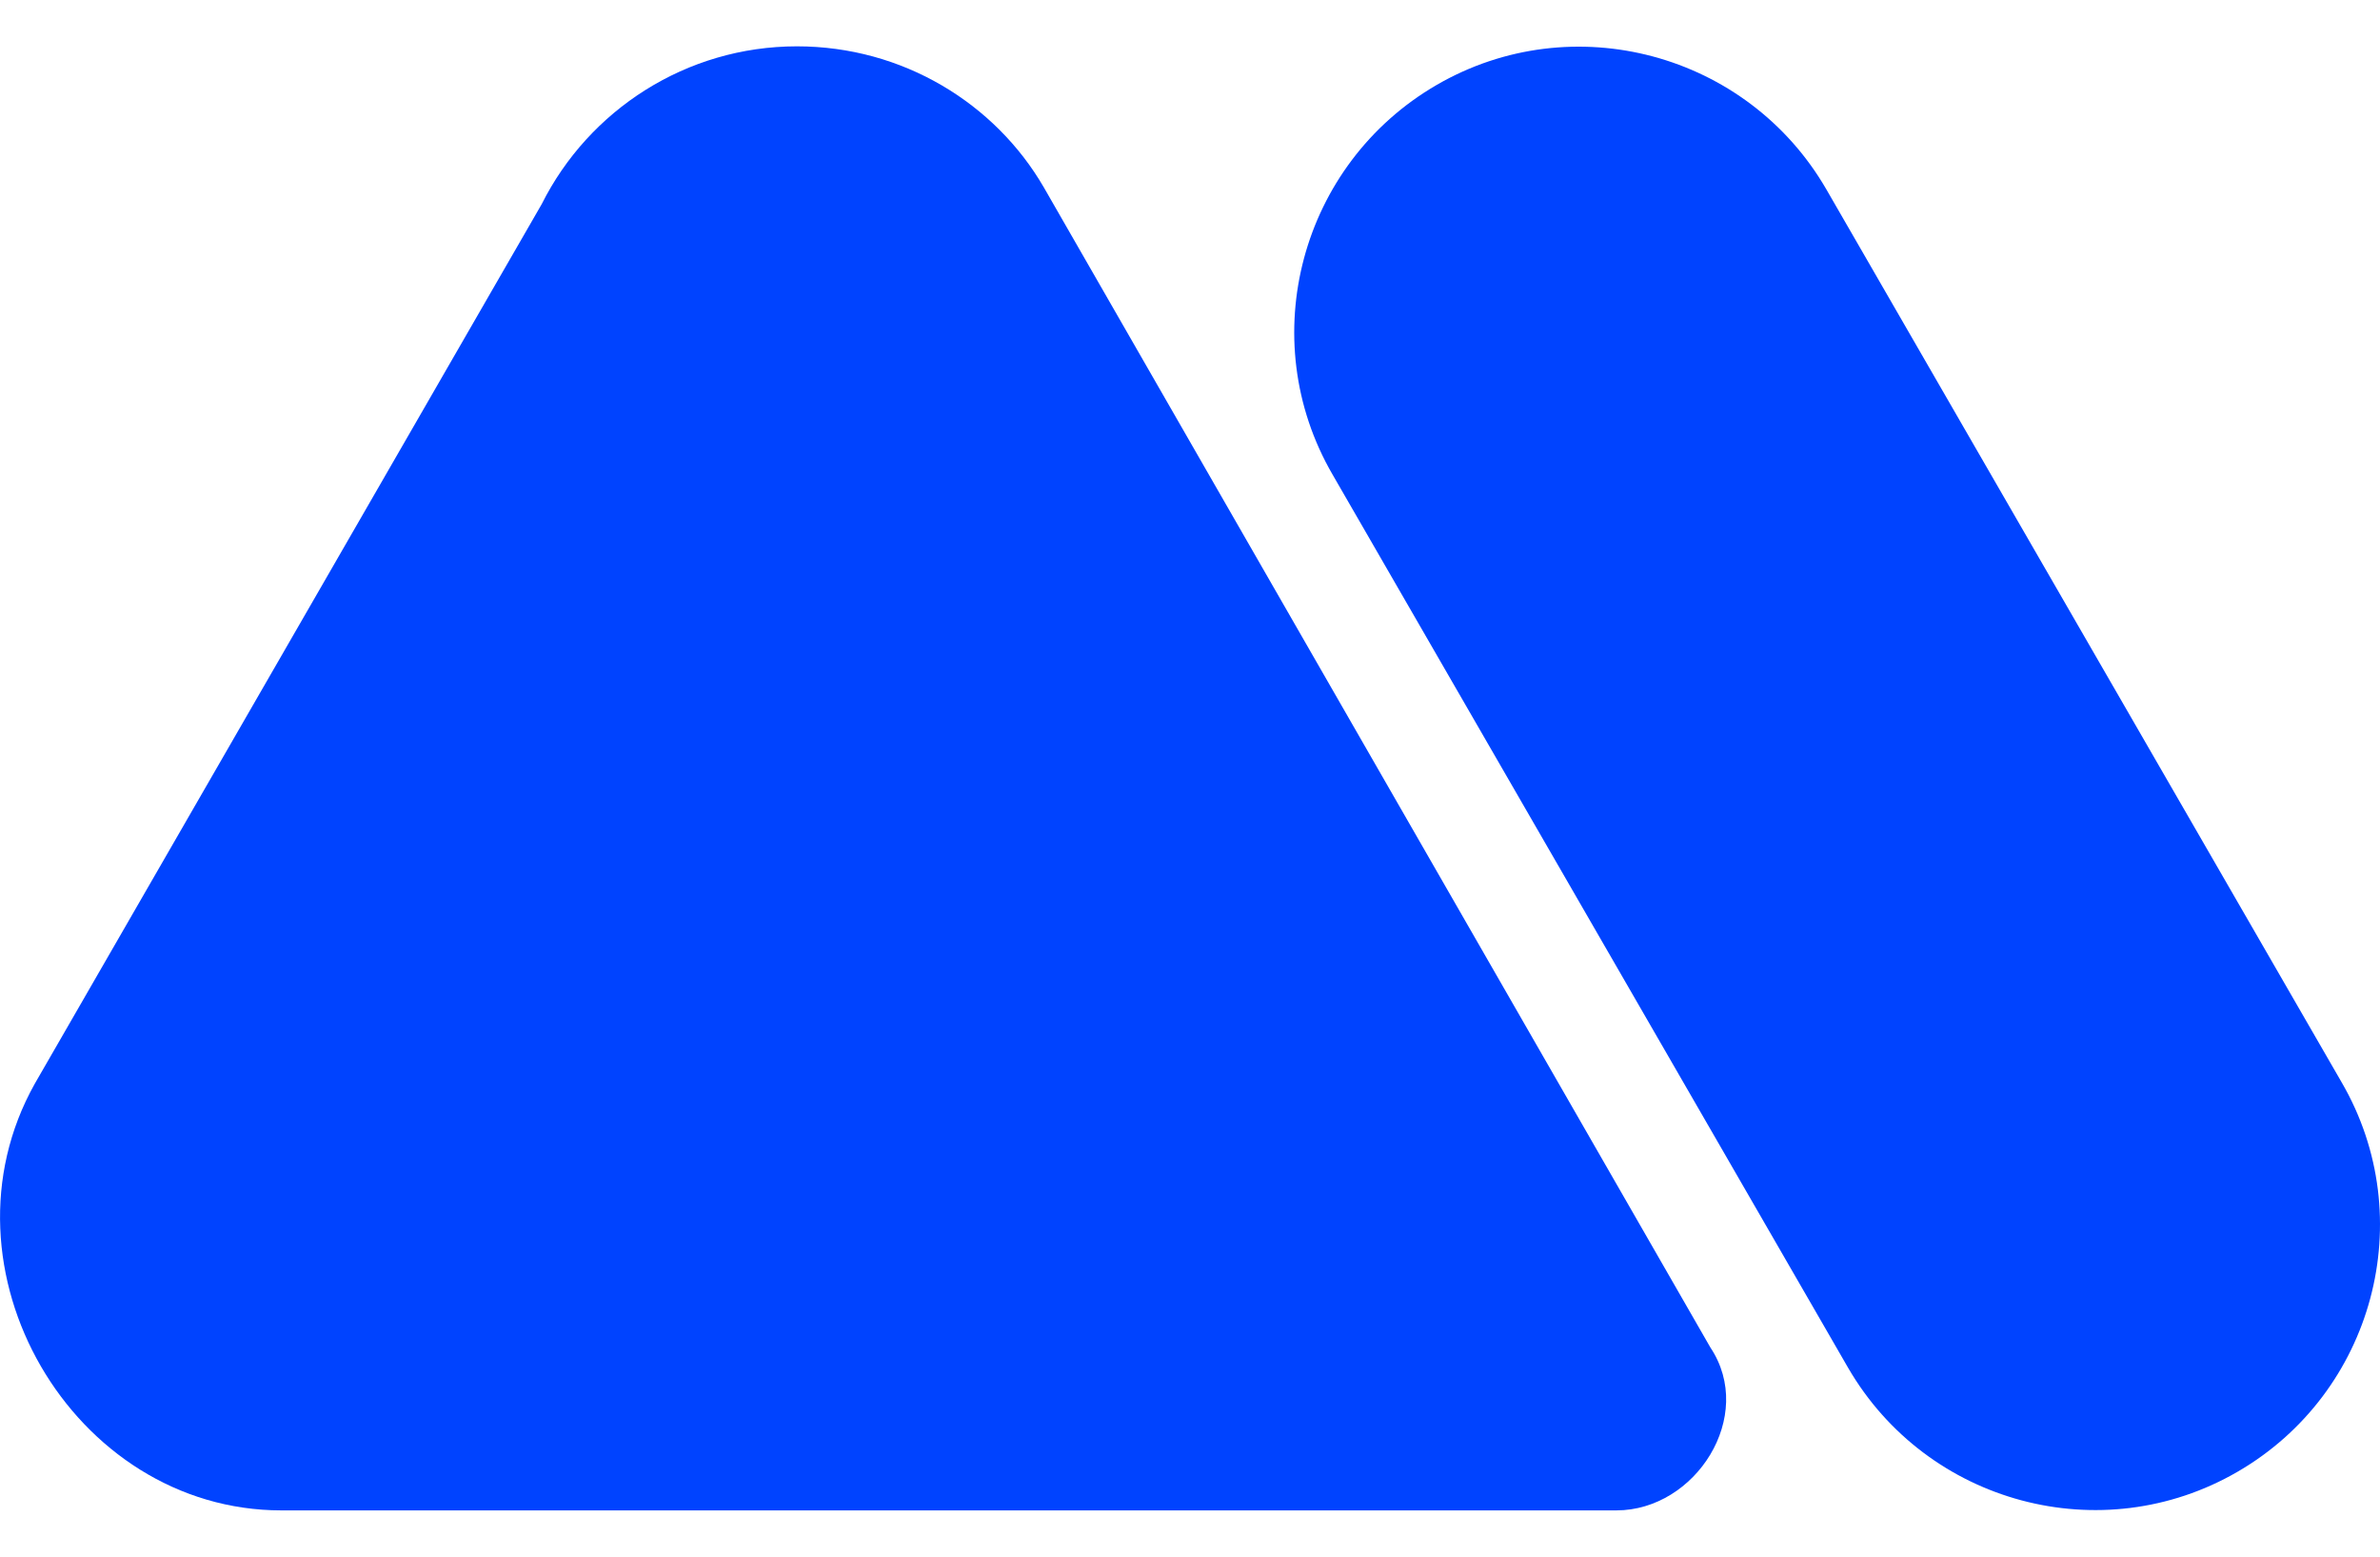 <svg width="26" height="17" viewBox="0 0 26 17" fill="none" xmlns="http://www.w3.org/2000/svg">
<path fill-rule="evenodd" clip-rule="evenodd" d="M3.075 16.495H17.658C18.524 16.495 19.184 15.464 18.685 14.716L11.403 2.046C10.871 1.129 9.862 0.506 8.706 0.506C7.496 0.506 6.432 1.203 5.918 2.229L0.379 11.837C-0.749 13.851 0.789 16.495 3.075 16.495Z" fill="#0043FF"/>
<path fill-rule="evenodd" clip-rule="evenodd" d="M14.557 5.182C13.695 3.697 14.209 1.79 15.694 0.928C17.18 0.066 19.088 0.58 19.95 2.065L25.581 11.82C26.444 13.305 25.93 15.212 24.444 16.073C22.958 16.935 21.051 16.422 20.189 14.937L14.557 5.182Z" fill="#0043FF"/>
</svg>

